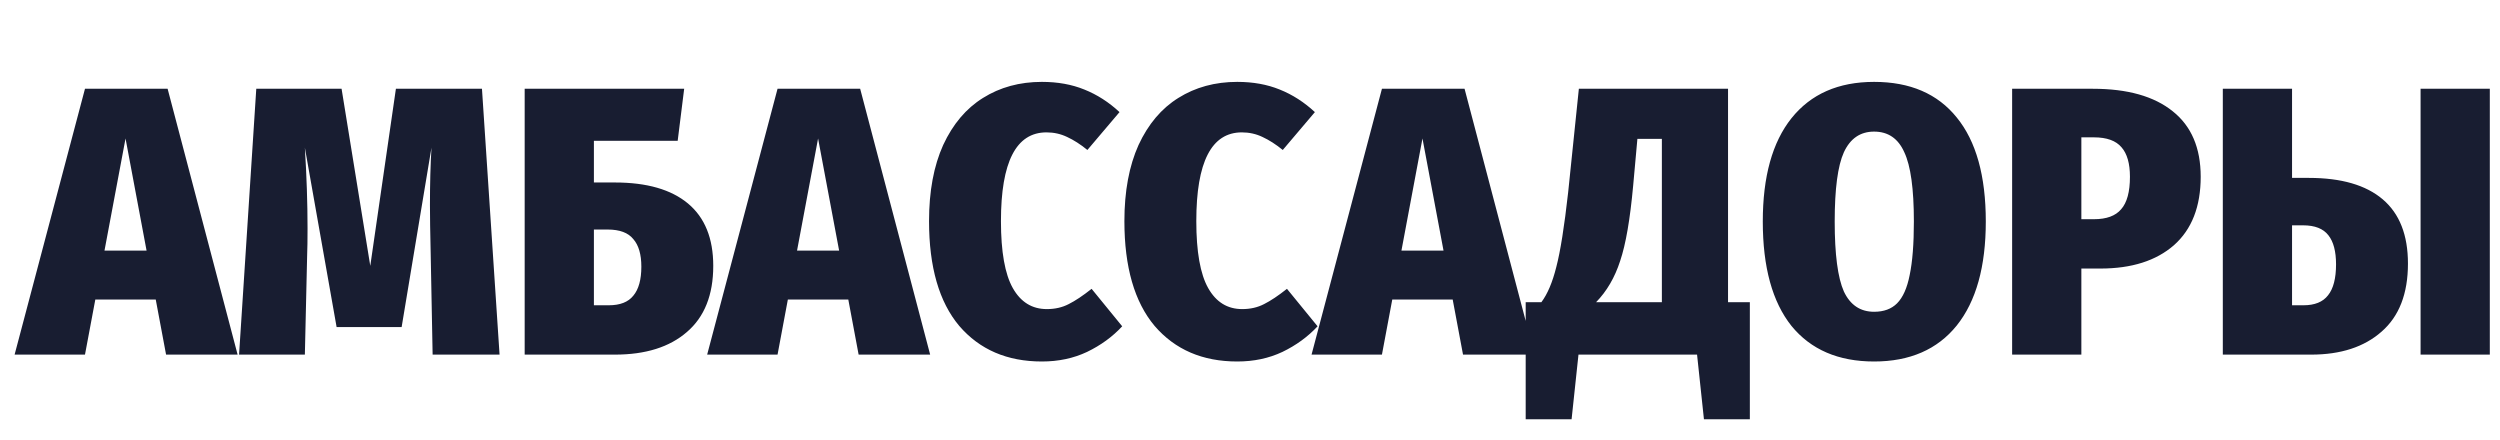 <svg width="182" height="32" viewBox="0 0 182 32" fill="none" xmlns="http://www.w3.org/2000/svg">
<g clip-path="url(#clip0_27_6153)">
<path d="M12.09 25.816L11.338 21.806H6.939L6.187 25.816H1.063L6.187 6.462H12.202L17.298 25.816H12.09ZM7.607 18.242H10.67L9.139 10.082L7.607 18.242ZM36.368 25.816H31.495L31.355 18.52C31.318 16.924 31.3 15.726 31.3 14.928C31.3 13.387 31.337 11.995 31.411 10.751L29.239 23.811H24.505L22.194 10.751C22.324 12.83 22.389 14.789 22.389 16.627C22.389 17.462 22.38 18.102 22.361 18.548L22.194 25.816H17.404L18.657 6.462H24.867L26.956 19.355L28.822 6.462H35.087L36.368 25.816ZM44.768 13.285C47.089 13.285 48.861 13.795 50.087 14.816C51.312 15.838 51.925 17.351 51.925 19.355C51.925 21.472 51.284 23.078 50.003 24.173C48.741 25.268 46.996 25.816 44.768 25.816H38.196V6.462H49.808L49.335 10.25H43.236V13.285H44.768ZM44.322 22.224C45.139 22.224 45.733 21.992 46.105 21.527C46.495 21.063 46.69 20.358 46.69 19.411C46.69 18.52 46.495 17.852 46.105 17.406C45.733 16.942 45.111 16.71 44.239 16.71H43.236V22.224H44.322ZM62.508 25.816L61.756 21.806H57.356L56.605 25.816H51.481L56.605 6.462H62.62L67.715 25.816H62.508ZM58.025 18.242H61.088L59.556 10.082L58.025 18.242ZM75.849 5.961C76.999 5.961 78.03 6.147 78.939 6.518C79.868 6.889 80.722 7.437 81.501 8.161L79.162 10.918C78.661 10.509 78.169 10.194 77.686 9.971C77.222 9.748 76.721 9.637 76.183 9.637C73.973 9.637 72.869 11.79 72.869 16.097C72.869 18.325 73.157 19.95 73.732 20.971C74.308 21.992 75.134 22.502 76.21 22.502C76.805 22.502 77.334 22.381 77.798 22.14C78.281 21.899 78.837 21.527 79.469 21.026L81.696 23.755C80.991 24.516 80.137 25.138 79.134 25.621C78.15 26.085 77.055 26.317 75.849 26.317C73.324 26.317 71.319 25.454 69.834 23.727C68.367 21.982 67.634 19.439 67.634 16.097C67.634 13.925 67.977 12.078 68.664 10.556C69.37 9.034 70.335 7.892 71.56 7.131C72.804 6.351 74.233 5.961 75.849 5.961ZM90.071 5.961C91.222 5.961 92.252 6.147 93.162 6.518C94.09 6.889 94.944 7.437 95.724 8.161L93.385 10.918C92.883 10.509 92.392 10.194 91.909 9.971C91.445 9.748 90.944 9.637 90.405 9.637C88.196 9.637 87.091 11.79 87.091 16.097C87.091 18.325 87.379 19.95 87.955 20.971C88.53 21.992 89.356 22.502 90.433 22.502C91.027 22.502 91.556 22.381 92.02 22.14C92.503 21.899 93.06 21.527 93.691 21.026L95.919 23.755C95.213 24.516 94.359 25.138 93.357 25.621C92.373 26.085 91.278 26.317 90.071 26.317C87.546 26.317 85.541 25.454 84.056 23.727C82.59 21.982 81.856 19.439 81.856 16.097C81.856 13.925 82.2 12.078 82.886 10.556C83.592 9.034 84.557 7.892 85.782 7.131C87.026 6.351 88.456 5.961 90.071 5.961ZM106.508 25.816L105.756 21.806H101.357L100.605 25.816H95.481L100.605 6.462H106.62L111.716 25.816H106.508ZM102.025 18.242H105.088L103.556 10.082L102.025 18.242ZM127.389 22.001V30.522H124.047L123.546 25.816H114.913L114.412 30.522H111.07V22.001H112.212C112.658 21.407 113.02 20.553 113.298 19.439C113.595 18.307 113.883 16.497 114.161 14.009L114.941 6.462H125.801V22.001H127.389ZM120.984 10.11H119.202L118.895 13.508C118.672 15.958 118.357 17.787 117.948 18.994C117.559 20.2 116.974 21.203 116.194 22.001H120.984V10.11ZM136.434 5.961C139.052 5.961 141.057 6.824 142.449 8.551C143.86 10.277 144.566 12.802 144.566 16.125C144.566 19.411 143.86 21.936 142.449 23.7C141.039 25.445 139.033 26.317 136.434 26.317C133.835 26.317 131.83 25.454 130.419 23.727C129.027 21.982 128.331 19.448 128.331 16.125C128.331 12.858 129.027 10.352 130.419 8.607C131.83 6.843 133.835 5.961 136.434 5.961ZM136.434 9.581C135.432 9.581 134.699 10.082 134.234 11.085C133.789 12.069 133.566 13.749 133.566 16.125C133.566 18.52 133.789 20.219 134.234 21.221C134.699 22.205 135.432 22.697 136.434 22.697C137.14 22.697 137.697 22.493 138.105 22.084C138.532 21.657 138.838 20.971 139.024 20.024C139.228 19.058 139.33 17.759 139.33 16.125C139.33 13.749 139.098 12.069 138.634 11.085C138.189 10.082 137.455 9.581 136.434 9.581ZM152.359 6.462C154.883 6.462 156.824 7.01 158.179 8.105C159.533 9.182 160.211 10.769 160.211 12.867C160.211 15.039 159.561 16.701 158.262 17.852C156.963 18.984 155.181 19.55 152.915 19.55H151.523V25.816H146.483V6.462H152.359ZM152.442 15.958C153.351 15.958 154.011 15.717 154.419 15.234C154.847 14.752 155.06 13.963 155.06 12.867C155.06 11.902 154.855 11.187 154.447 10.723C154.039 10.24 153.371 9.999 152.442 9.999H151.523V15.958H152.442ZM168.086 12.951C170.444 12.951 172.236 13.47 173.461 14.51C174.686 15.55 175.299 17.109 175.299 19.188C175.299 21.379 174.658 23.031 173.377 24.145C172.114 25.259 170.406 25.816 168.253 25.816H161.821V6.462H166.861V12.951H168.086ZM176.218 6.462H181.258V25.816H176.218V6.462ZM167.697 22.224C168.512 22.224 169.107 21.982 169.479 21.5C169.869 21.017 170.064 20.265 170.064 19.244C170.064 18.297 169.877 17.592 169.507 17.128C169.135 16.645 168.522 16.404 167.669 16.404H166.861V22.224H167.697Z" fill="#181D31"/>
</g>
<defs>
<clipPath id="clip0_27_6153">
<rect width="180.308" height="29.1" fill="white" transform="translate(0.979 1.45)"/>
</clipPath>
</defs>
</svg>
